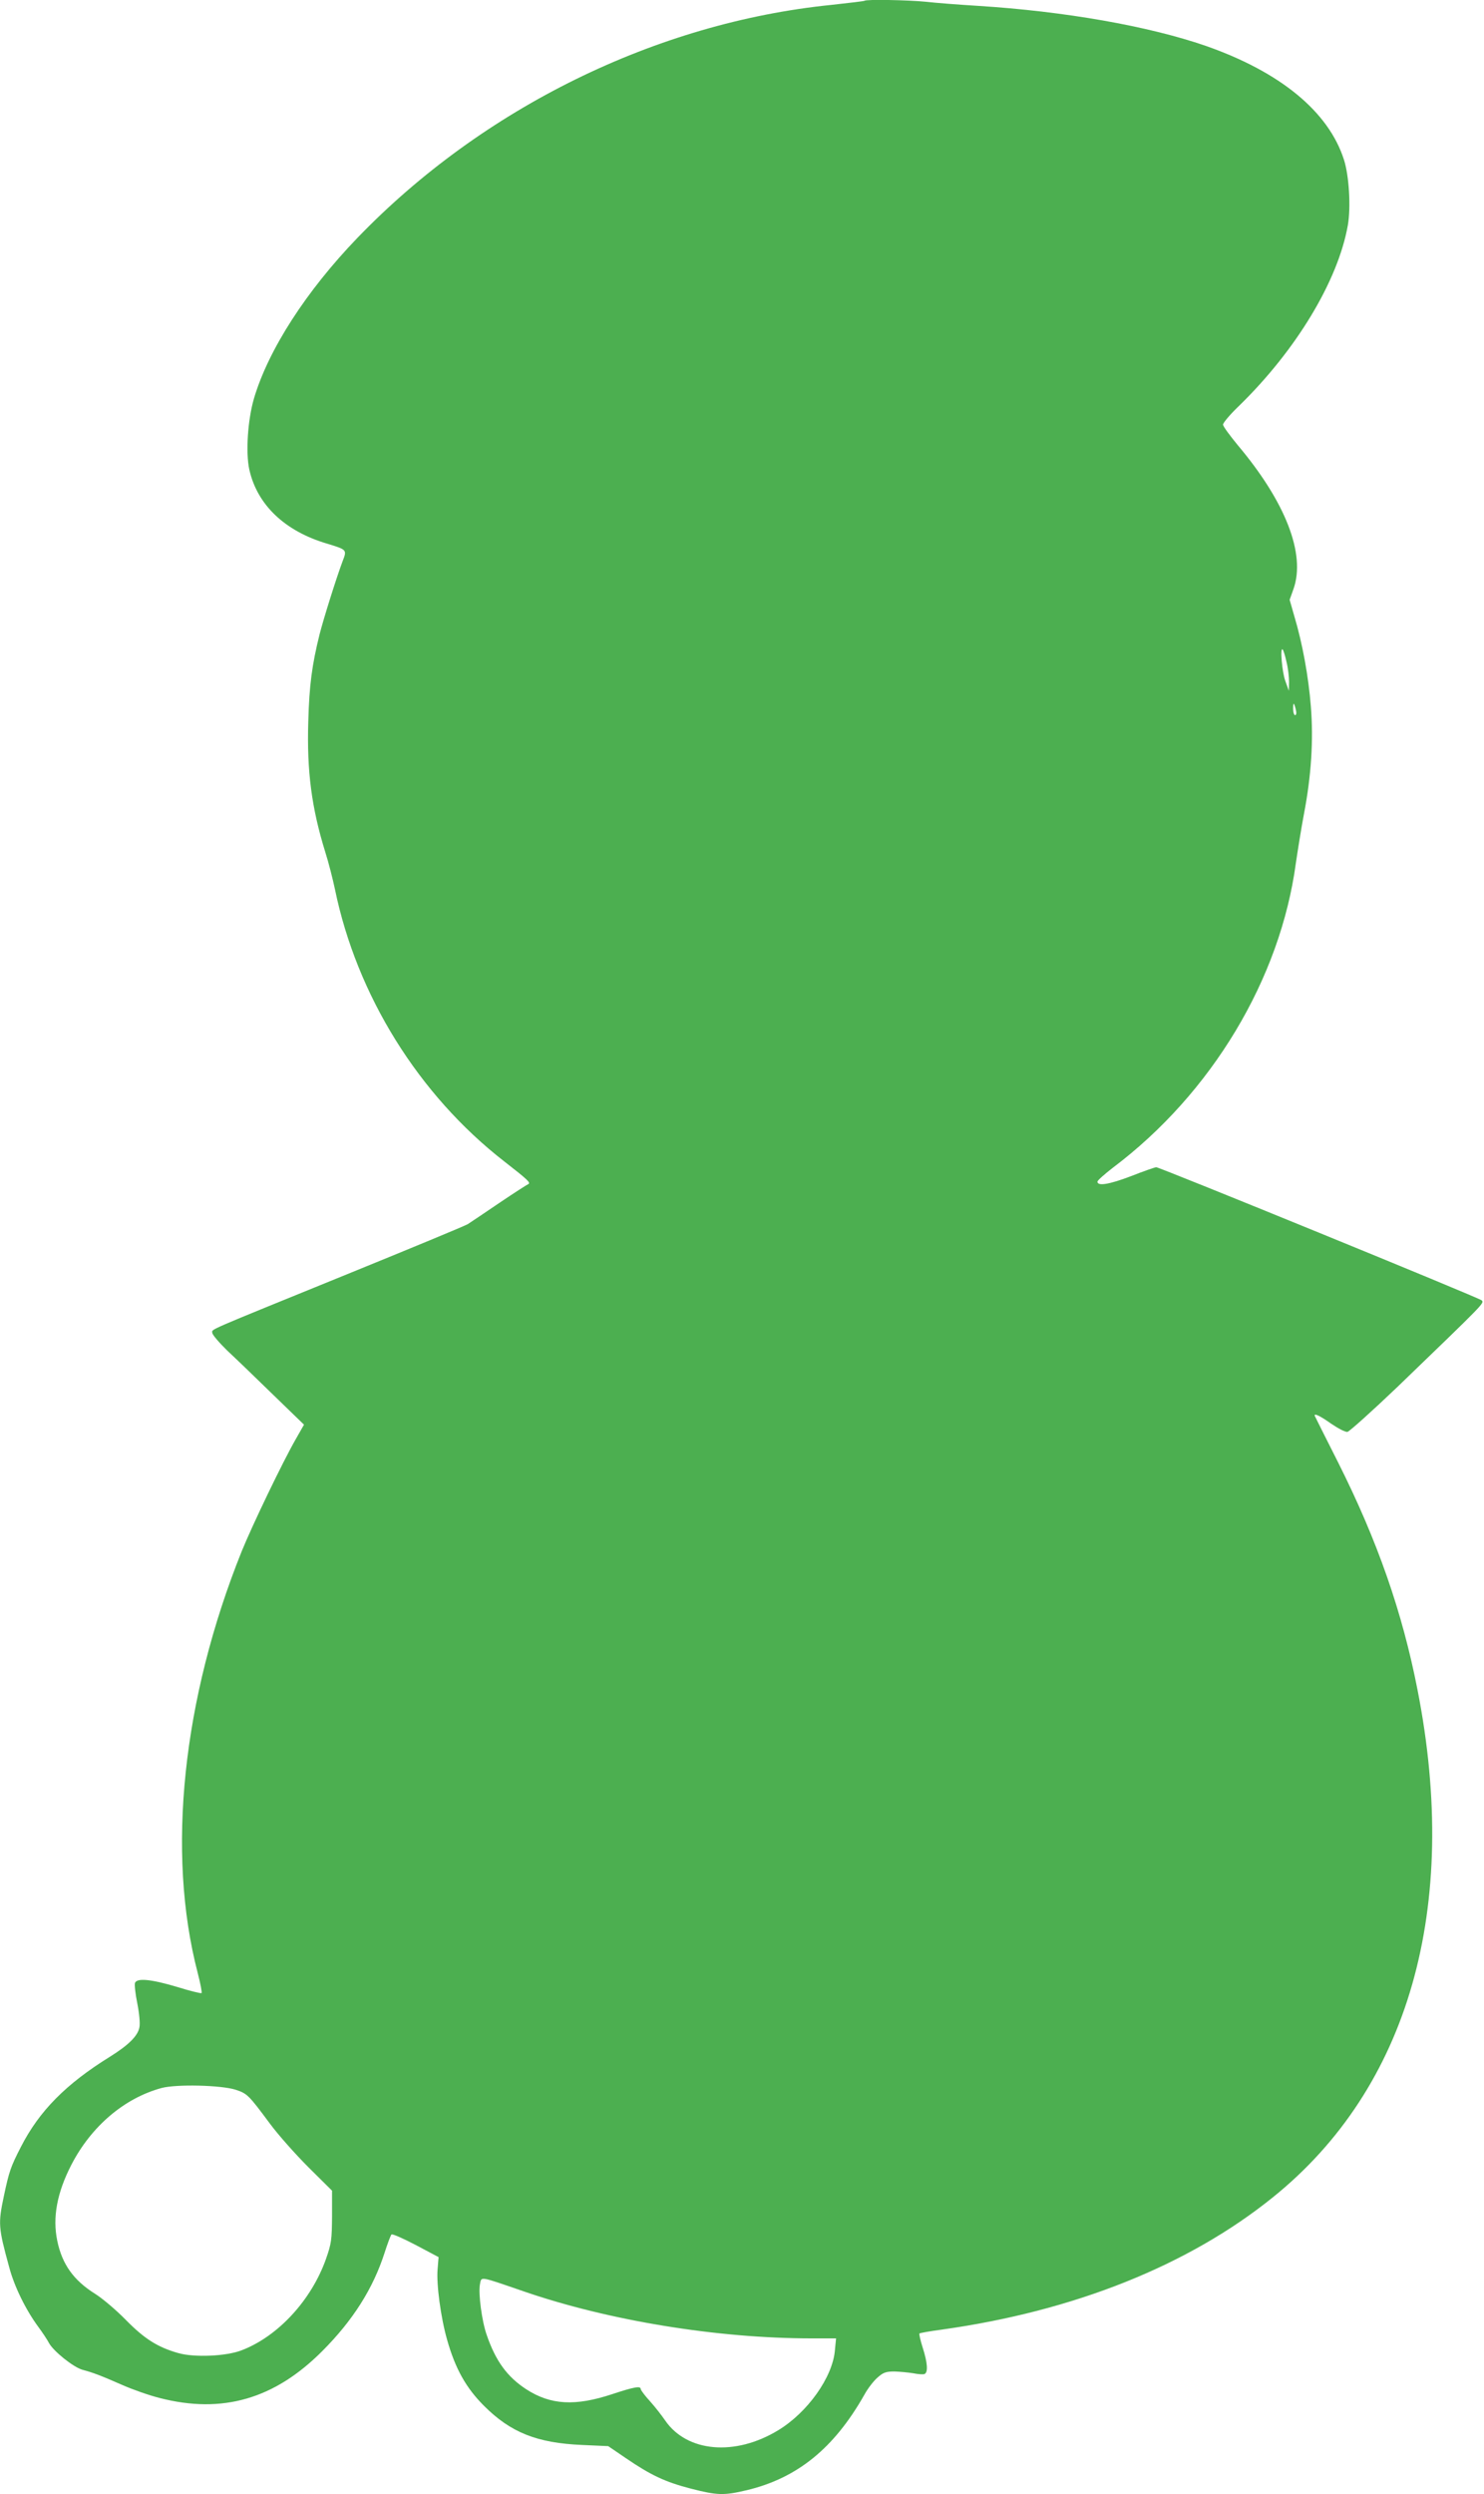 <?xml version="1.0" standalone="no"?>
<!DOCTYPE svg PUBLIC "-//W3C//DTD SVG 20010904//EN"
 "http://www.w3.org/TR/2001/REC-SVG-20010904/DTD/svg10.dtd">
<svg version="1.0" xmlns="http://www.w3.org/2000/svg"
 width="762pt" height="1280pt" viewBox="0 0 762 1280"
 preserveAspectRatio="xMidYMid meet">
<g transform="translate(0,1280) scale(0.1,-0.1)"
fill="#4caf50" stroke="none">
<path d="M4439 12796 c-2 -2 -78 -11 -169 -21 -900 -91 -1792 -529 -2435
-1196 -263 -273 -457 -574 -531 -824 -32 -110 -43 -277 -24 -364 40 -181 182
-317 400 -381 101 -31 102 -31 80 -88 -29 -76 -97 -291 -119 -377 -39 -157
-53 -261 -58 -447 -8 -255 17 -444 87 -670 17 -53 39 -140 50 -192 112 -543
429 -1054 869 -1396 122 -95 138 -110 123 -117 -7 -3 -74 -46 -148 -96 -75
-51 -148 -100 -162 -109 -15 -9 -295 -125 -622 -258 -742 -302 -690 -279 -690
-300 0 -9 35 -50 77 -91 43 -40 149 -142 236 -227 l158 -153 -41 -72 c-68
-118 -224 -443 -279 -578 -304 -757 -387 -1545 -226 -2163 14 -54 23 -101 20
-104 -2 -3 -60 11 -127 32 -135 40 -205 46 -215 20 -3 -9 2 -56 12 -105 10
-51 15 -102 11 -122 -8 -45 -56 -92 -152 -152 -226 -140 -362 -278 -456 -461
-53 -103 -61 -126 -88 -253 -30 -142 -29 -161 27 -365 26 -99 85 -219 149
-306 23 -31 48 -69 55 -83 23 -43 126 -125 172 -138 56 -15 93 -29 207 -79 52
-23 138 -53 190 -66 322 -83 590 -5 835 241 157 157 261 321 320 505 15 47 31
89 35 93 4 5 60 -20 125 -54 l117 -62 -5 -61 c-7 -76 16 -249 49 -364 42 -148
97 -246 189 -338 137 -137 272 -191 504 -201 l134 -6 91 -62 c129 -88 202
-122 333 -156 136 -35 170 -36 288 -8 259 62 448 215 604 491 17 31 47 70 67
87 29 26 43 31 87 31 29 -1 72 -5 96 -9 25 -5 51 -7 58 -4 19 8 16 57 -9 135
-12 37 -19 70 -17 73 3 3 55 12 115 20 679 95 1266 329 1700 679 698 562 962
1486 743 2602 -78 400 -206 767 -408 1169 -64 126 -117 233 -119 237 -9 19 24
4 83 -38 37 -25 73 -44 84 -42 10 2 126 106 258 232 450 434 445 428 431 443
-13 13 -1653 683 -1671 683 -6 0 -64 -20 -130 -46 -113 -43 -172 -52 -172 -28
0 6 36 38 80 72 506 381 859 968 939 1563 10 68 28 180 41 249 38 197 50 382
36 554 -12 153 -43 324 -85 464 l-24 84 20 56 c63 179 -41 446 -286 737 -41
50 -76 97 -76 106 0 9 36 52 81 95 295 287 510 644 560 929 16 93 6 254 -20
335 -79 247 -327 451 -711 585 -293 101 -723 177 -1170 205 -96 6 -216 15
-267 21 -91 9 -306 13 -314 5z m2167 -3393 c8 -32 13 -78 13 -103 l-1 -45 -18
50 c-17 46 -28 176 -14 162 4 -3 13 -32 20 -64z m48 -245 c4 -17 2 -28 -4 -28
-5 0 -10 14 -10 32 0 36 4 35 14 -4z m-5444 -7082 c60 -20 66 -26 176 -174 42
-57 131 -157 198 -224 l121 -120 0 -131 c-1 -121 -3 -139 -31 -219 -75 -212
-247 -398 -433 -469 -79 -31 -245 -38 -327 -14 -105 30 -173 73 -269 171 -49
50 -120 110 -157 133 -110 69 -169 151 -194 272 -25 120 -1 247 72 389 102
198 272 343 464 395 76 20 304 15 380 -9z m1480 -1035 c436 -150 993 -241
1477 -241 l126 0 -6 -62 c-12 -138 -141 -319 -292 -410 -221 -134 -467 -112
-579 50 -17 25 -52 70 -78 99 -27 29 -48 58 -48 63 0 17 -34 11 -146 -26 -190
-63 -317 -56 -442 25 -98 64 -157 145 -203 279 -25 71 -43 211 -35 257 9 44
-10 47 226 -34z"/>
</g>
</svg>
